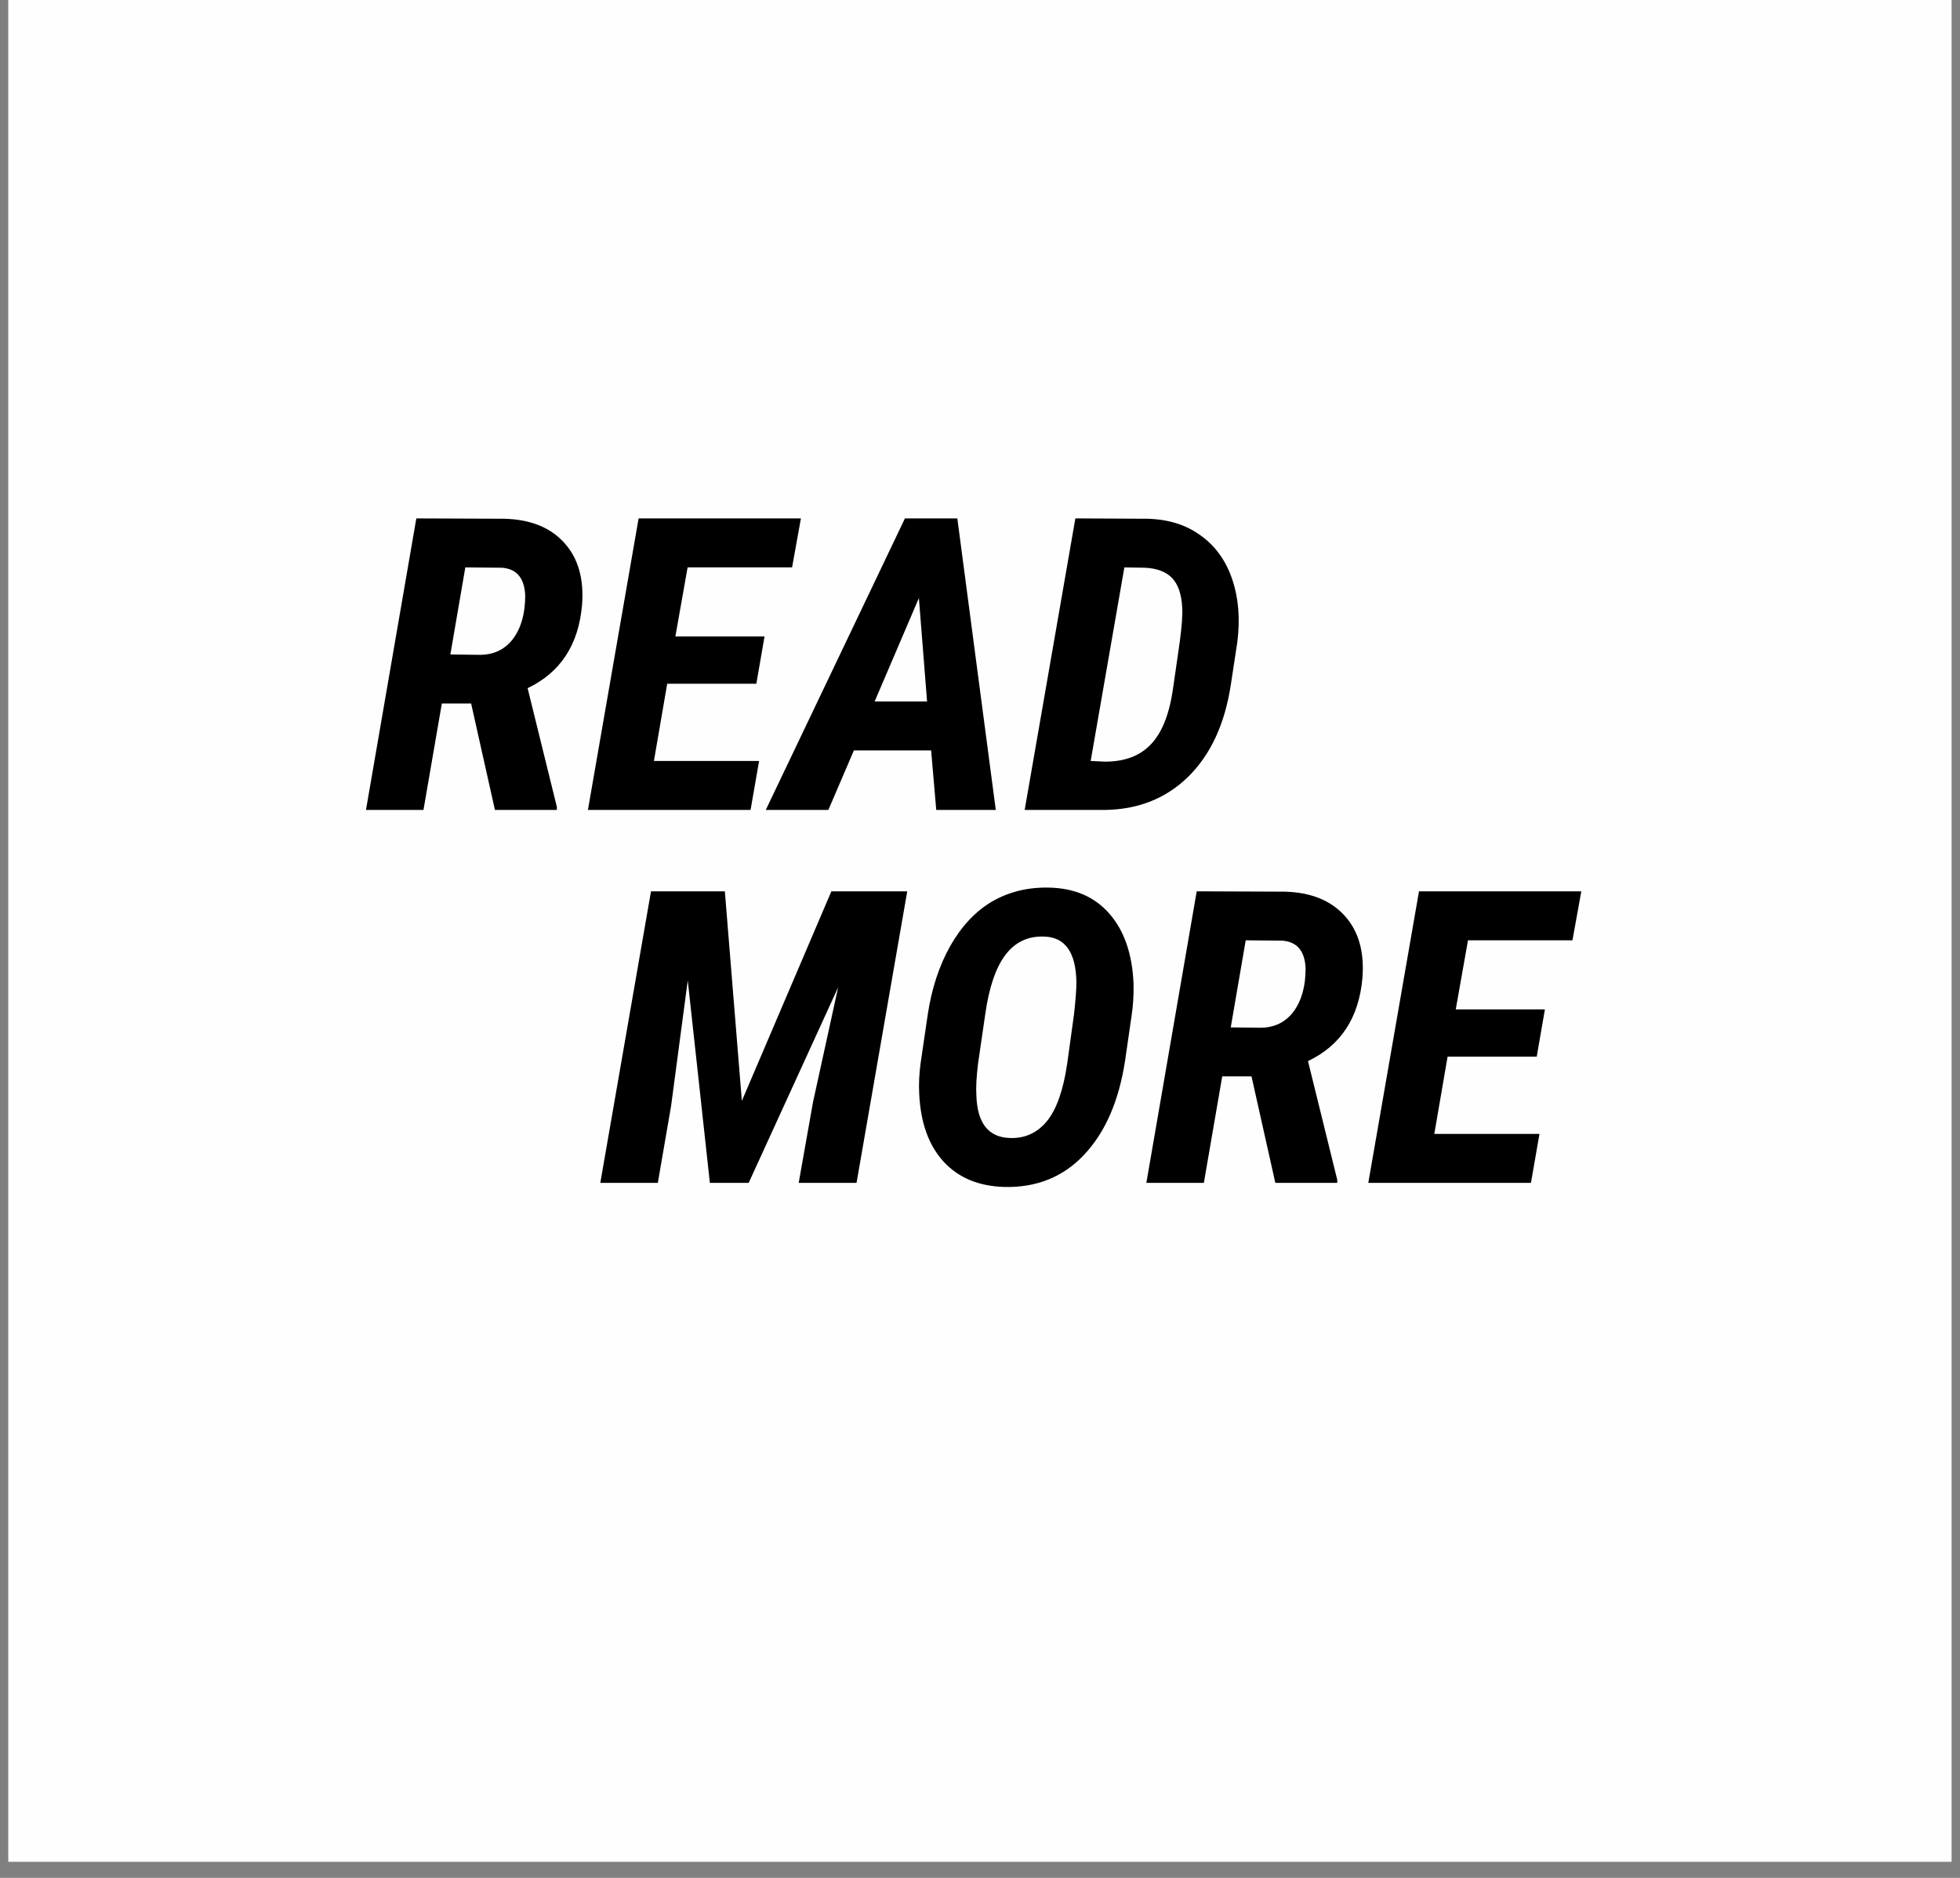 <svg version="1.0" preserveAspectRatio="xMidYMid meet" height="115" viewBox="0 0 90 86.25" zoomAndPan="magnify" width="120" xmlns:xlink="http://www.w3.org/1999/xlink" xmlns="http://www.w3.org/2000/svg"><rect x="0" y="0" width="90" height="86.25" fill="#808080" stroke="none"/><defs><g></g><clipPath id="a19069c16b"><path clip-rule="nonzero" d="M 0.387 0 L 89.609 0 L 89.609 85.508 L 0.387 85.508 Z M 0.387 0"></path></clipPath></defs><g clip-path="url(#a19069c16b)"><path fill-rule="nonzero" fill-opacity="1" d="M 0.387 0 L 89.613 0 L 89.613 85.508 L 0.387 85.508 Z M 0.387 0" fill="#ffffff"></path><path fill-rule="nonzero" fill-opacity="1" d="M 0.387 0 L 89.613 0 L 89.613 85.508 L 0.387 85.508 Z M 0.387 0" fill="#fefefe"></path></g><g fill-opacity="1" fill="#000000"><g transform="translate(16.711, 37.201)"><g><path d="M 4.922 -4.891 L 3.578 -4.891 L 2.734 0 L 0.094 0 L 2.406 -13.391 L 6.453 -13.375 C 7.648 -13.344 8.566 -12.973 9.203 -12.266 C 9.836 -11.566 10.109 -10.617 10.016 -9.422 C 9.859 -7.586 9.023 -6.312 7.516 -5.594 L 8.859 -0.141 L 8.859 0 L 6.016 0 Z M 3.969 -7.141 L 5.344 -7.125 C 5.988 -7.133 6.492 -7.383 6.859 -7.875 C 7.223 -8.375 7.406 -9.031 7.406 -9.844 C 7.375 -10.645 7.02 -11.07 6.344 -11.125 L 4.656 -11.141 Z M 3.969 -7.141"></path></g></g></g><g fill-opacity="1" fill="#000000"><g transform="translate(26.918, 37.201)"><g><path d="M 7.812 -5.797 L 3.719 -5.797 L 3.109 -2.25 L 7.938 -2.25 L 7.547 0 L 0.078 0 L 2.406 -13.391 L 9.859 -13.391 L 9.453 -11.141 L 4.656 -11.141 L 4.094 -7.969 L 8.188 -7.969 Z M 7.812 -5.797"></path></g></g></g><g fill-opacity="1" fill="#000000"><g transform="translate(35.975, 37.201)"><g><path d="M 6.781 -2.734 L 3.234 -2.734 L 2.062 0 L -0.812 0 L 5.578 -13.391 L 7.984 -13.391 L 9.75 0 L 7.016 0 Z M 4.188 -4.984 L 6.594 -4.984 L 6.219 -9.734 Z M 4.188 -4.984"></path></g></g></g><g fill-opacity="1" fill="#000000"><g transform="translate(46.973, 37.201)"><g><path d="M 0.078 0 L 2.406 -13.391 L 5.703 -13.375 C 6.672 -13.352 7.488 -13.098 8.156 -12.609 C 8.832 -12.129 9.316 -11.457 9.609 -10.594 C 9.898 -9.738 9.977 -8.781 9.844 -7.719 L 9.547 -5.766 C 9.273 -3.961 8.625 -2.551 7.594 -1.531 C 6.562 -0.52 5.266 -0.008 3.703 0 Z M 4.656 -11.141 L 3.109 -2.25 L 3.766 -2.219 C 4.672 -2.219 5.375 -2.484 5.875 -3.016 C 6.383 -3.547 6.723 -4.398 6.891 -5.578 L 7.203 -7.75 C 7.297 -8.457 7.332 -8.973 7.312 -9.297 C 7.281 -9.91 7.125 -10.363 6.844 -10.656 C 6.562 -10.945 6.145 -11.102 5.594 -11.125 Z M 4.656 -11.141"></path></g></g></g><g fill-opacity="1" fill="#000000"><g transform="translate(27.487, 54.329)"><g><path d="M 5.797 -13.391 L 6.578 -3.766 L 10.688 -13.391 L 14.172 -13.391 L 11.844 0 L 9.188 0 L 9.844 -3.703 L 11 -8.984 L 6.891 0 L 5.109 0 L 4.094 -9.297 L 3.328 -3.531 L 2.719 0 L 0.078 0 L 2.406 -13.391 Z M 5.797 -13.391"></path></g></g></g><g fill-opacity="1" fill="#000000"><g transform="translate(41.427, 54.329)"><g><path d="M 4.703 0.188 C 3.523 0.156 2.594 -0.227 1.906 -0.969 C 1.219 -1.719 0.844 -2.758 0.781 -4.094 C 0.758 -4.551 0.781 -5.016 0.844 -5.484 L 1.172 -7.719 C 1.348 -8.906 1.691 -9.957 2.203 -10.875 C 2.723 -11.789 3.363 -12.473 4.125 -12.922 C 4.895 -13.367 5.766 -13.582 6.734 -13.562 C 7.922 -13.539 8.852 -13.133 9.531 -12.344 C 10.207 -11.562 10.57 -10.488 10.625 -9.125 C 10.633 -8.602 10.602 -8.113 10.531 -7.656 L 10.234 -5.609 C 9.953 -3.766 9.328 -2.328 8.359 -1.297 C 7.398 -0.273 6.18 0.219 4.703 0.188 Z M 7.891 -7.75 C 7.961 -8.383 8 -8.875 8 -9.219 C 7.977 -10.582 7.488 -11.281 6.531 -11.312 C 5.789 -11.344 5.195 -11.066 4.75 -10.484 C 4.301 -9.898 3.988 -8.984 3.812 -7.734 L 3.484 -5.484 C 3.41 -4.867 3.383 -4.391 3.406 -4.047 C 3.438 -2.766 3.941 -2.102 4.922 -2.062 C 5.617 -2.031 6.191 -2.285 6.641 -2.828 C 7.086 -3.367 7.398 -4.254 7.578 -5.484 Z M 7.891 -7.75"></path></g></g></g><g fill-opacity="1" fill="#000000"><g transform="translate(52.545, 54.329)"><g><path d="M 4.922 -4.891 L 3.578 -4.891 L 2.734 0 L 0.094 0 L 2.406 -13.391 L 6.453 -13.375 C 7.648 -13.344 8.566 -12.973 9.203 -12.266 C 9.836 -11.566 10.109 -10.617 10.016 -9.422 C 9.859 -7.586 9.023 -6.312 7.516 -5.594 L 8.859 -0.141 L 8.859 0 L 6.016 0 Z M 3.969 -7.141 L 5.344 -7.125 C 5.988 -7.133 6.492 -7.383 6.859 -7.875 C 7.223 -8.375 7.406 -9.031 7.406 -9.844 C 7.375 -10.645 7.02 -11.07 6.344 -11.125 L 4.656 -11.141 Z M 3.969 -7.141"></path></g></g></g><g fill-opacity="1" fill="#000000"><g transform="translate(62.752, 54.329)"><g><path d="M 7.812 -5.797 L 3.719 -5.797 L 3.109 -2.25 L 7.938 -2.25 L 7.547 0 L 0.078 0 L 2.406 -13.391 L 9.859 -13.391 L 9.453 -11.141 L 4.656 -11.141 L 4.094 -7.969 L 8.188 -7.969 Z M 7.812 -5.797"></path></g></g></g></svg>